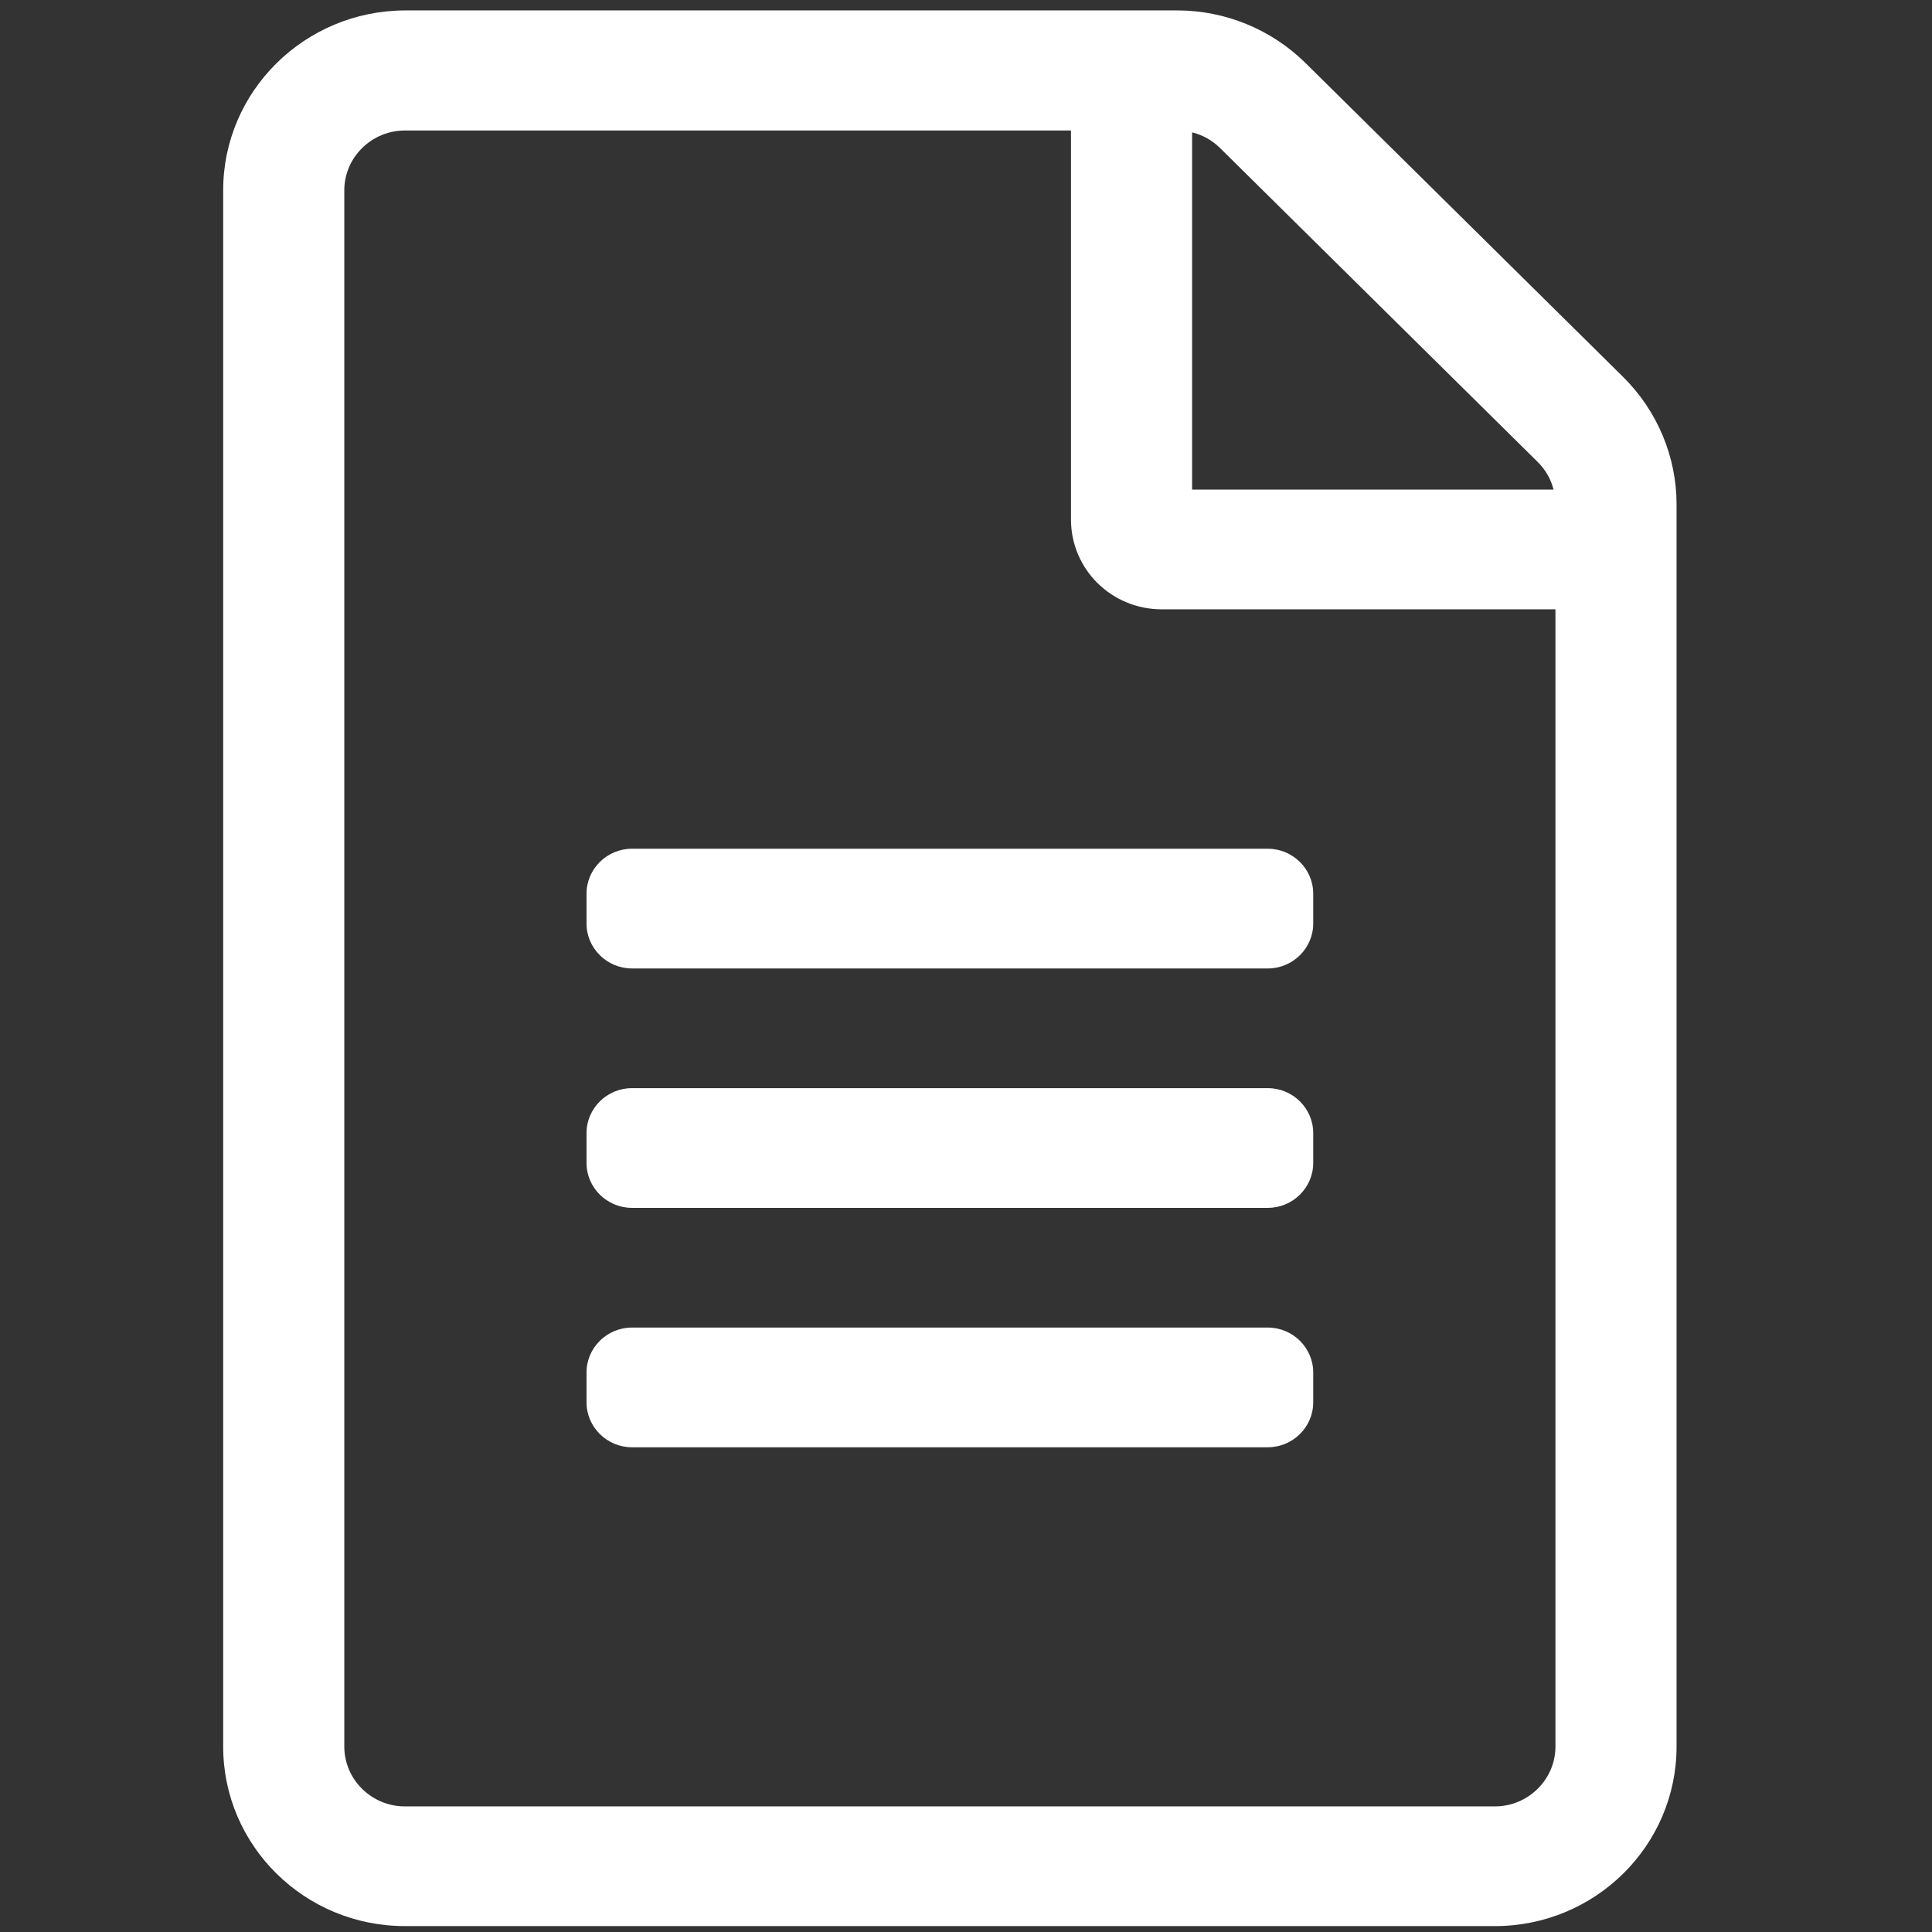 <svg xmlns="http://www.w3.org/2000/svg" xmlns:xlink="http://www.w3.org/1999/xlink" xmlns:serif="http://www.serif.com/" width="111" height="111" version="1.1" xml:space="preserve" style="fill-rule: evenodd; clip-rule: evenodd; stroke-linejoin: round; stroke-miterlimit: 1.414;"><rect width="100%" height="100%" fill="#333333" stroke="none"/><rect id="backgroundrect" width="100%" height="100%" x="0" y="0" fill="none" stroke="none"/>
    
<g class="currentLayer" style=""><title>Layer 1</title><g id="svg_1" class="selected">
        <g id="_3" serif:id="3" stroke-width="0">
            <rect x="1867.447" y="155.153" width="162.148" height="162.148" style="fill:none;" transform="matrix(1.031,0,0,1.019,-1953.864,-185.03) " stroke-width="0" id="svg_2"/>
            <g stroke-width="0" id="svg_3">
                <path d="M93.258,21.661 L75.014,3.629 C73.057,1.695 70.404,0.599 67.642,0.599 L23.26,0.599 C17.498,0.62 12.822,5.241 12.822,10.937 L12.822,100.345 C12.822,106.04 17.498,110.661 23.26,110.661 L85.887,110.661 C91.649,110.661 96.324,106.04 96.324,100.345 L96.324,28.969 C96.324,26.239 95.215,23.596 93.258,21.661 zM88.344,26.54 C88.8,26.991 89.105,27.529 89.257,28.13 L68.49,28.13 L68.49,7.605 C69.099,7.756 69.643,8.057 70.099,8.508 L88.344,26.54 zM85.887,103.784 L23.26,103.784 C21.346,103.784 19.781,102.236 19.781,100.345 L19.781,10.937 C19.781,9.045 21.346,7.498 23.26,7.498 L61.532,7.498 L61.532,29.85 C61.532,32.708 63.859,35.008 66.751,35.008 L89.366,35.008 L89.366,100.345 C89.366,102.236 87.8,103.784 85.887,103.784 zM75.449,51.342 L75.449,53.062 C75.449,54.48 74.275,55.641 72.839,55.641 L36.307,55.641 C34.872,55.641 33.698,54.48 33.698,53.062 L33.698,51.342 C33.698,49.924 34.872,48.763 36.307,48.763 L72.839,48.763 C74.275,48.763 75.449,49.924 75.449,51.342 zM75.449,65.097 L75.449,66.817 C75.449,68.235 74.275,69.396 72.839,69.396 L36.307,69.396 C34.872,69.396 33.698,68.235 33.698,66.817 L33.698,65.097 C33.698,63.679 34.872,62.518 36.307,62.518 L72.839,62.518 C74.275,62.518 75.449,63.679 75.449,65.097 zM75.449,78.852 L75.449,80.572 C75.449,81.99 74.275,83.151 72.839,83.151 L36.307,83.151 C34.872,83.151 33.698,81.99 33.698,80.572 L33.698,78.852 C33.698,77.434 34.872,76.273 36.307,76.273 L72.839,76.273 C74.275,76.273 75.449,77.434 75.449,78.852 z" style="fill:white;fill-rule:nonzero;" stroke-width="0" id="svg_4"/>
            </g>
        </g>
    </g></g></svg>